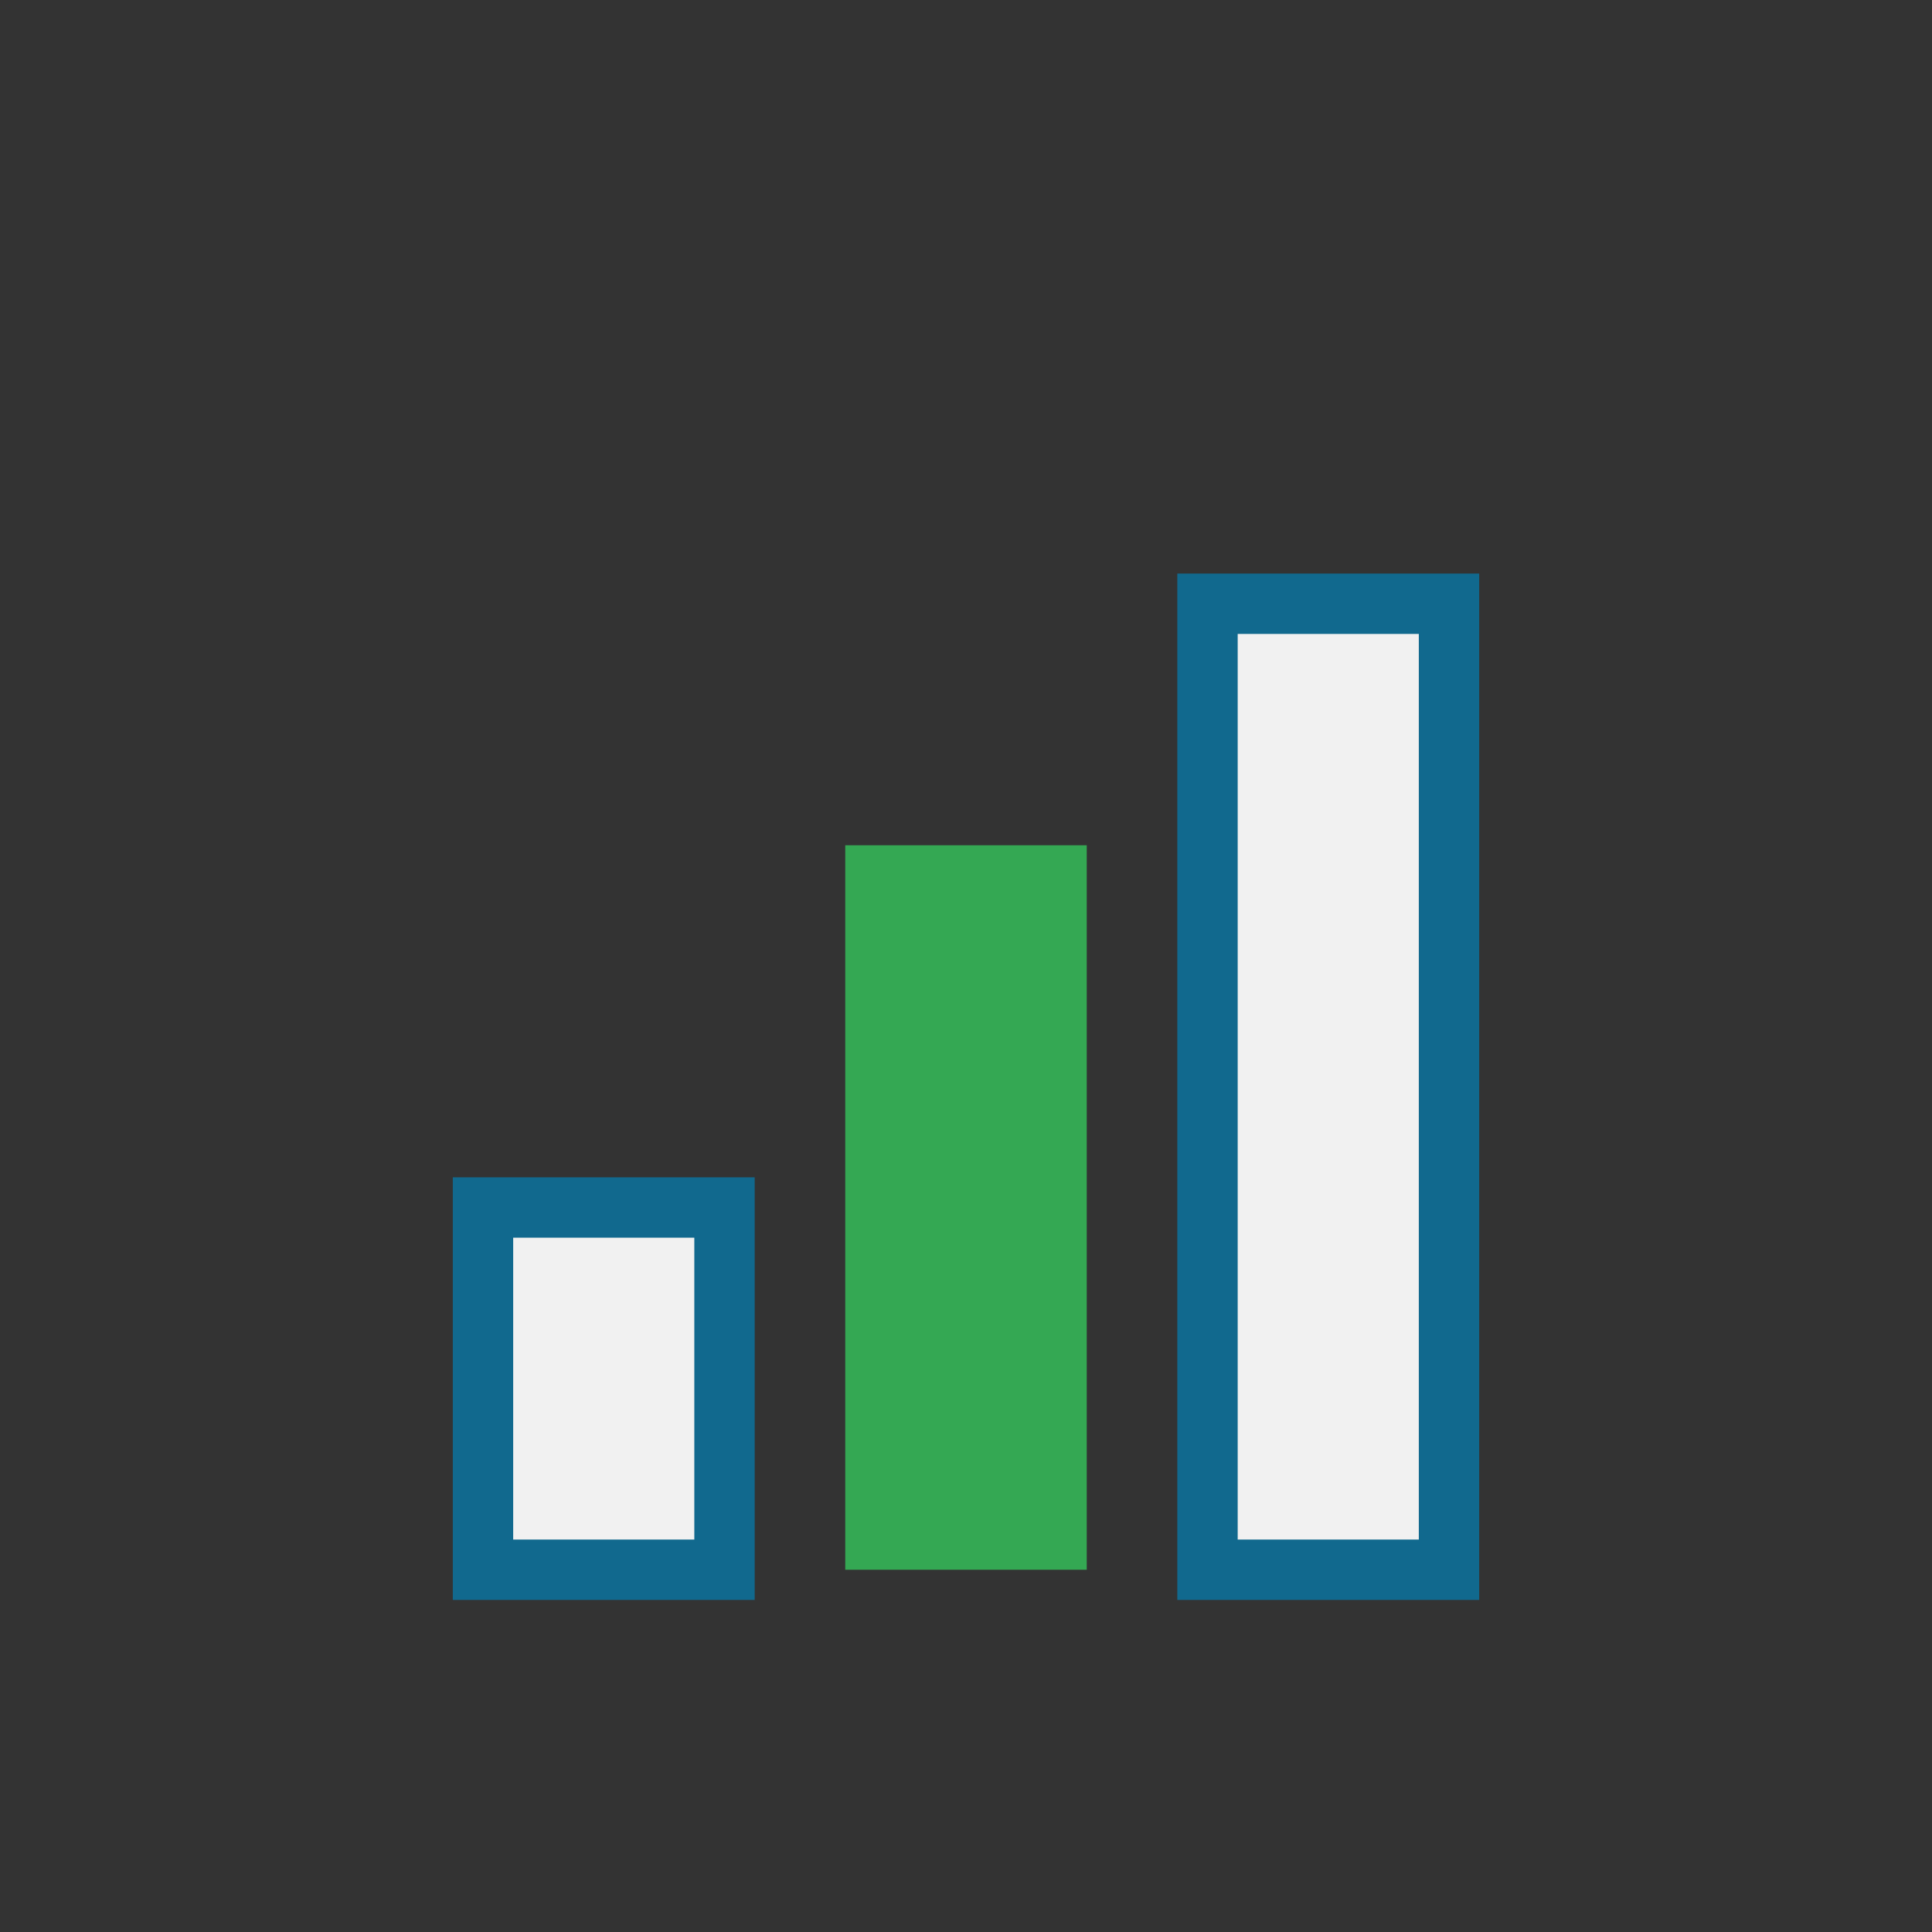 <?xml version="1.0" encoding="UTF-8"?>
<svg xmlns="http://www.w3.org/2000/svg" width="32" height="32" viewBox="0 0 32 32"><rect x="0" y="0" width="32" height="32" fill="#333333" stroke="none"/><rect x="8" y="20" width="4" height="6" fill="#F1F1F1" stroke="#11698E" stroke-width="1"/><rect x="14" y="14" width="4" height="12" fill="#34A853"/><rect x="20" y="10" width="4" height="16" fill="#F1F1F1" stroke="#11698E" stroke-width="1"/></svg>